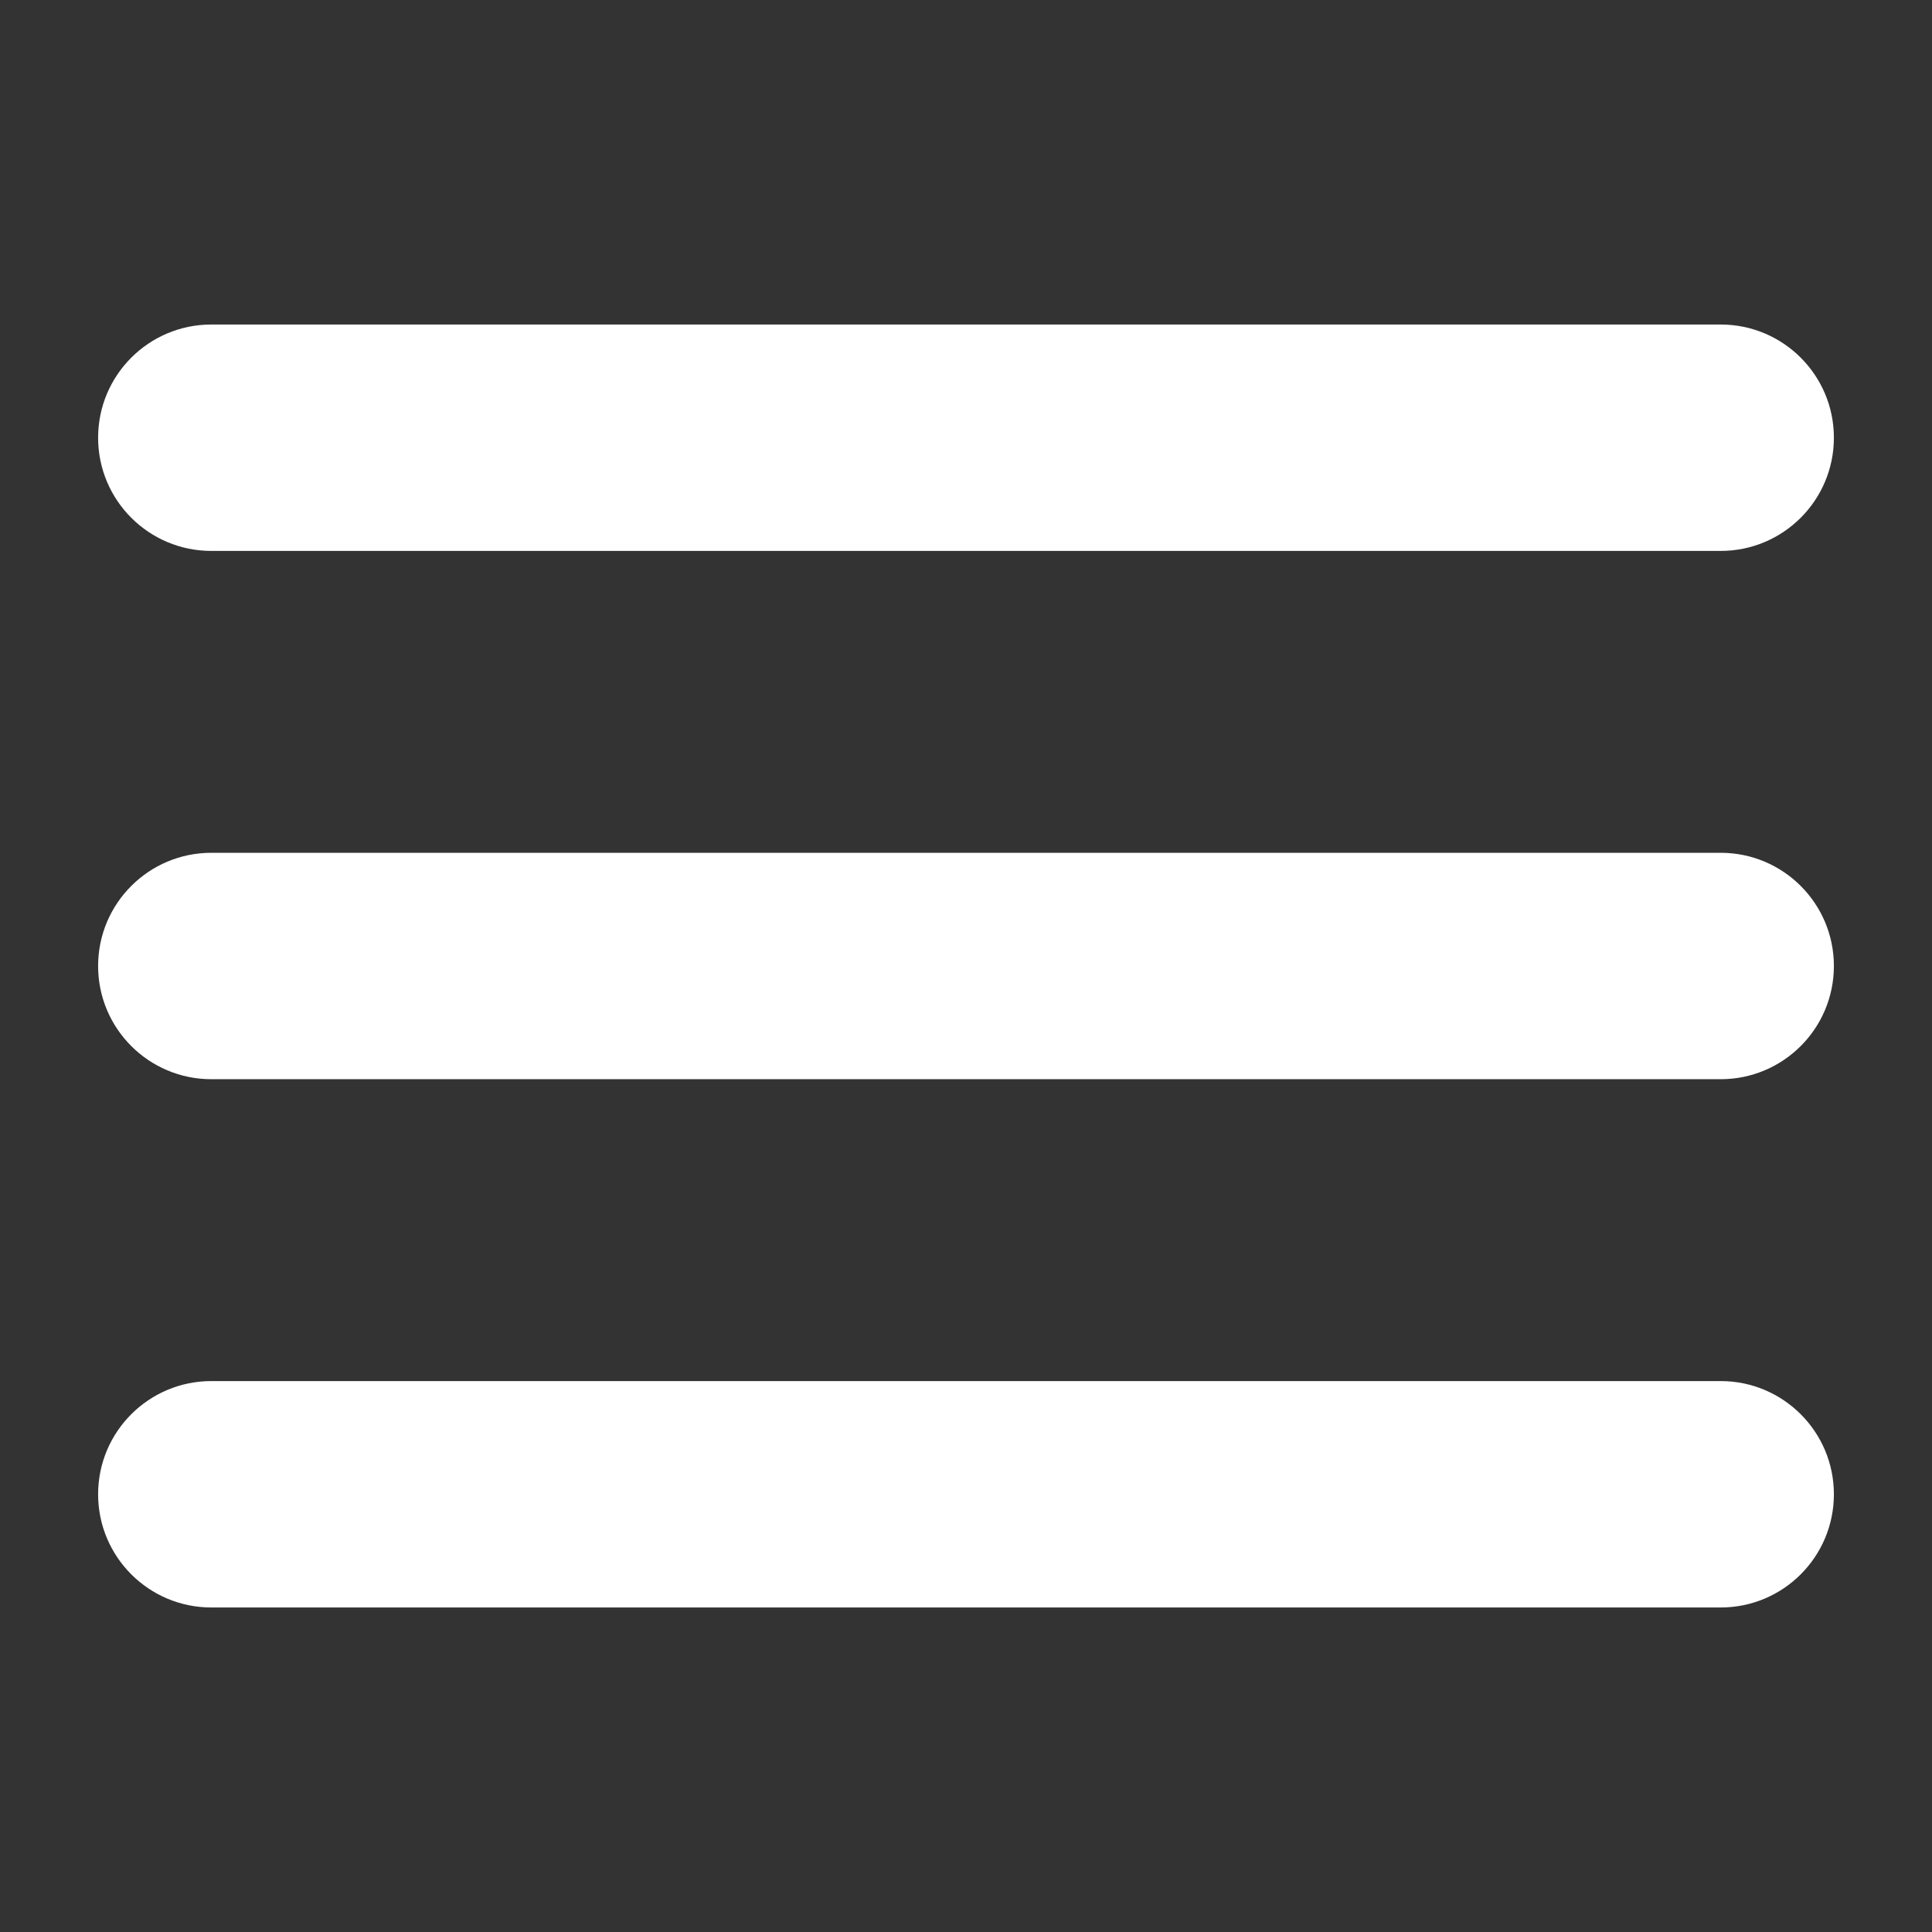<?xml version="1.0" encoding="UTF-8"?> <svg xmlns="http://www.w3.org/2000/svg" width="256" height="256" viewBox="0 0 256 256" fill="none"><rect x="0" y="0" width="256" height="256" fill="#333333" stroke="none"/><path d="M13 58C13 49.716 19.716 43 28 43H228C236.284 43 243 49.716 243 58C243 66.284 236.284 73 228 73H28C19.716 73 13 66.284 13 58Z" fill="white"></path><path d="M13 128C13 119.716 19.716 113 28 113H228C236.284 113 243 119.716 243 128C243 136.284 236.284 143 228 143H28C19.716 143 13 136.284 13 128Z" fill="white"></path><path d="M13 198C13 189.716 19.716 183 28 183H228C236.284 183 243 189.716 243 198C243 206.284 236.284 213 228 213H28C19.716 213 13 206.284 13 198Z" fill="white"></path></svg> 